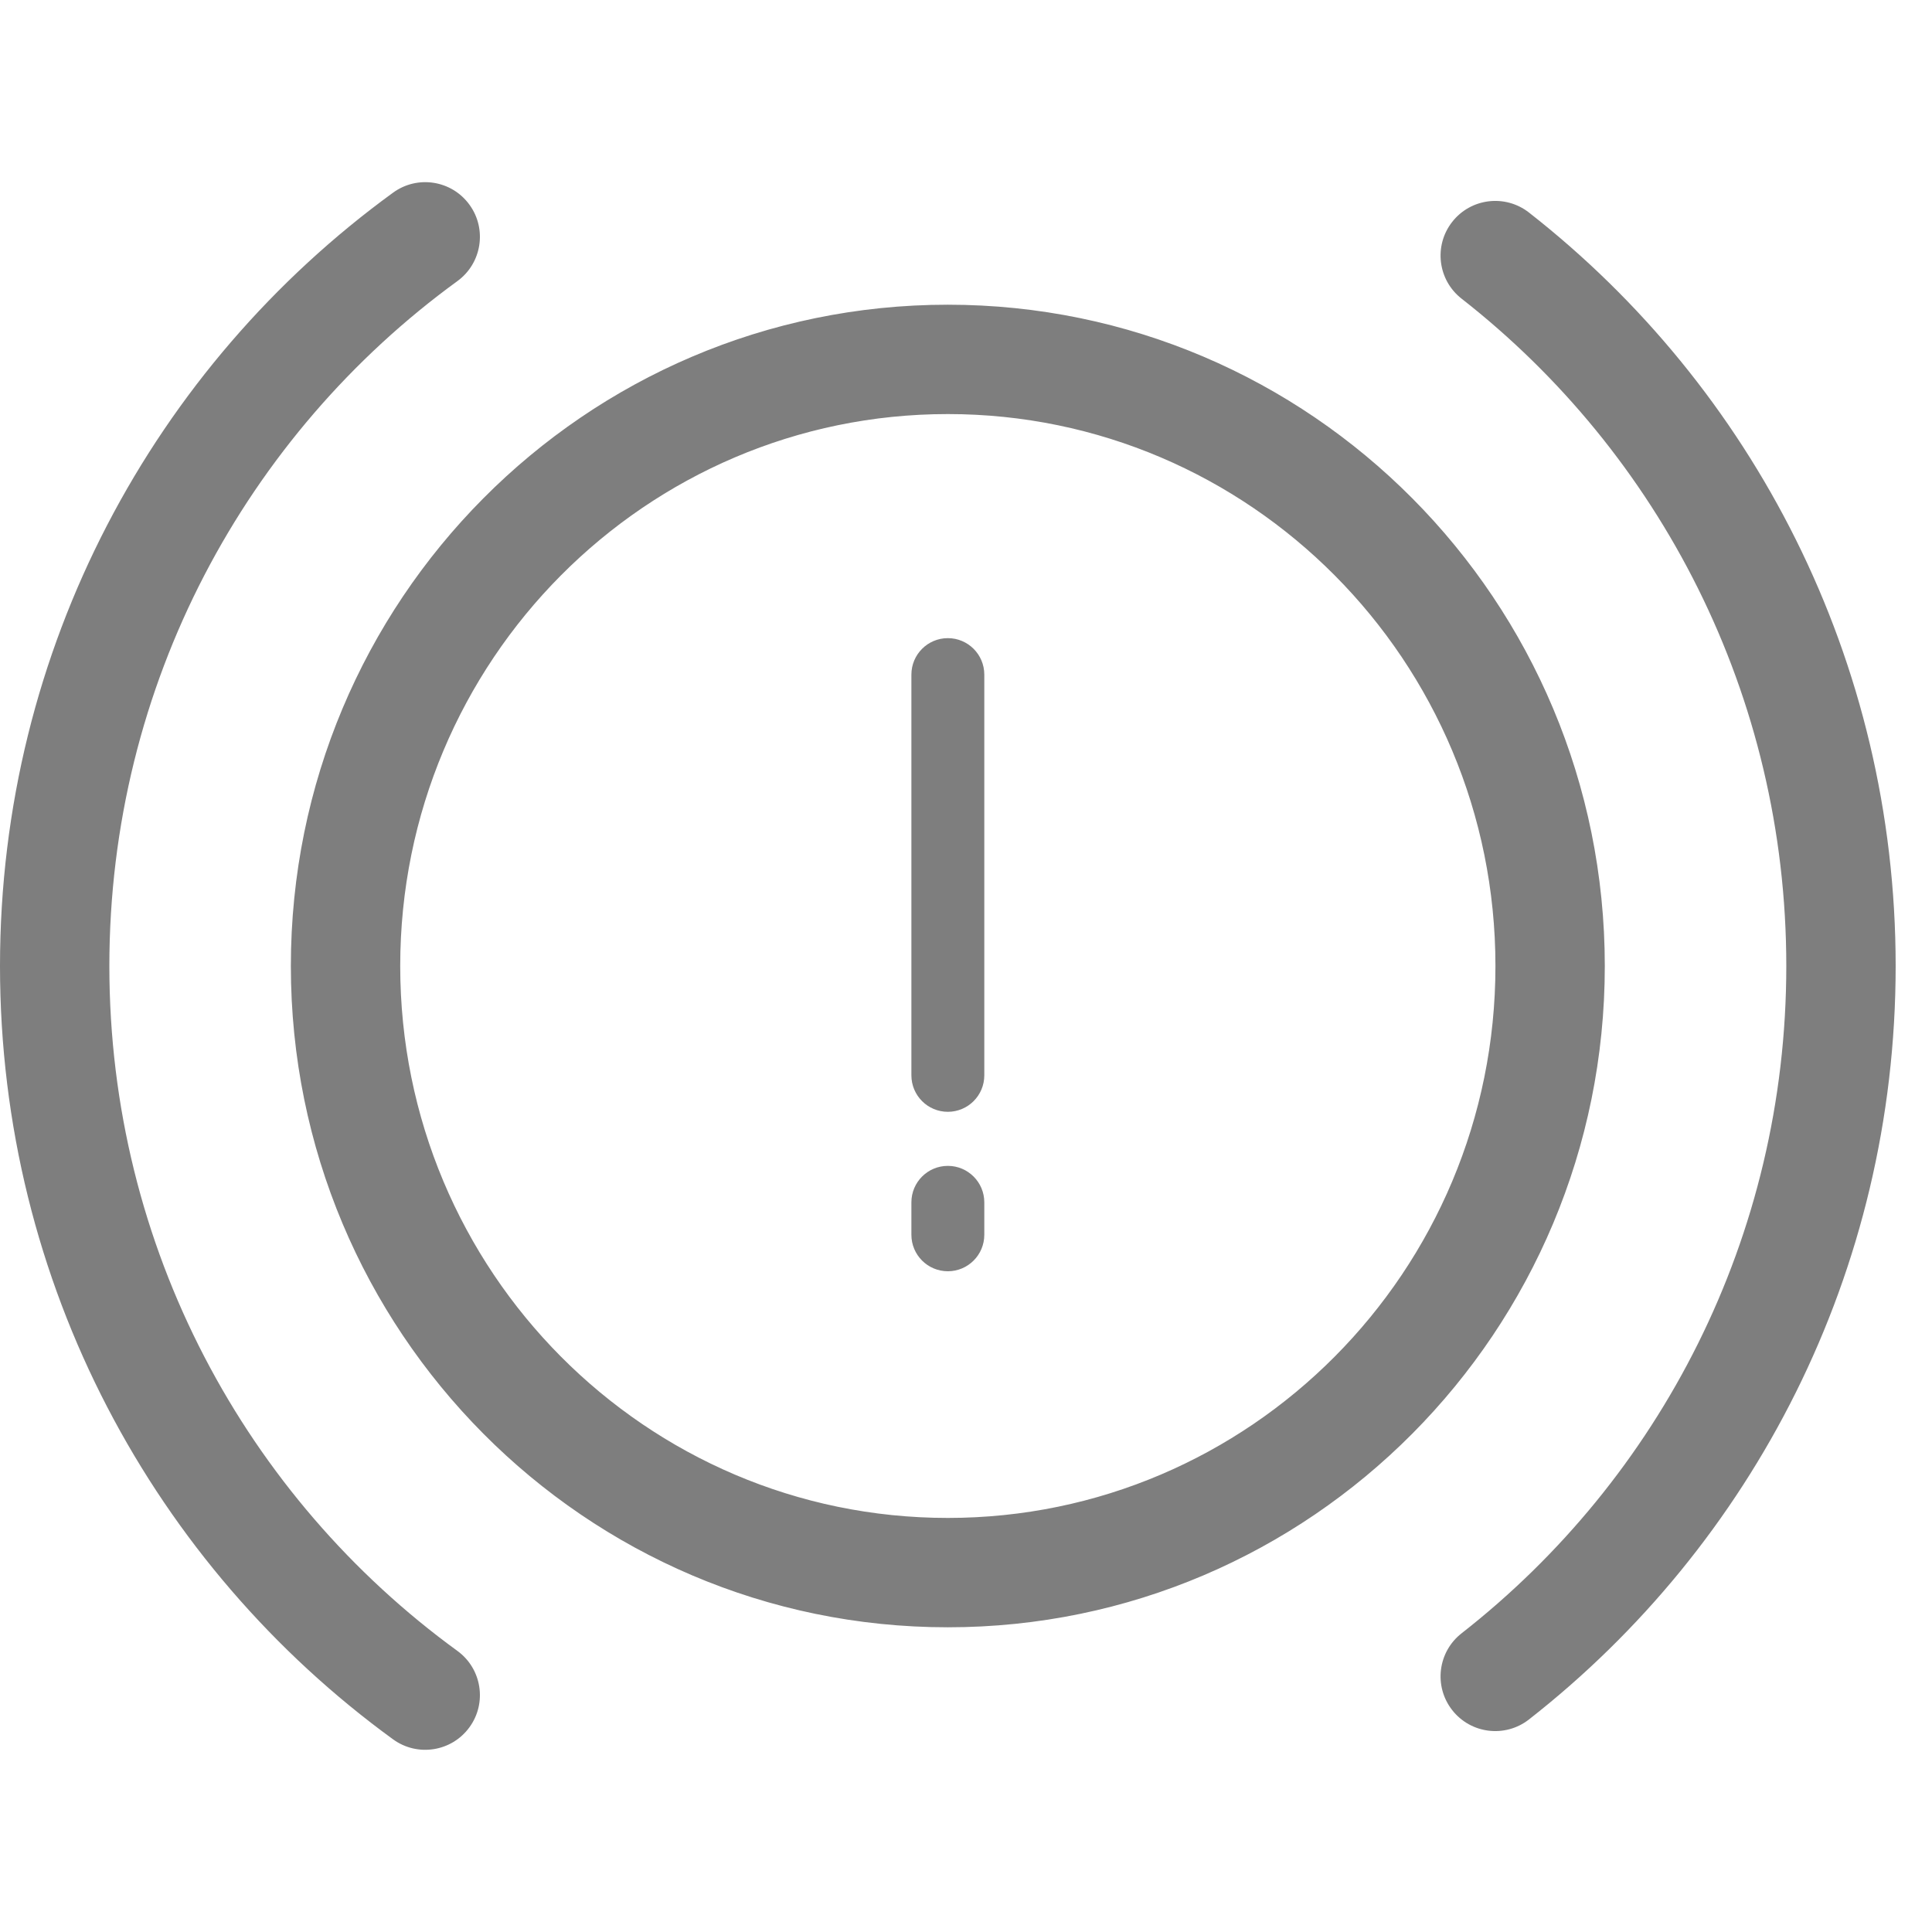 <svg width="20" height="20" viewBox="0 0 53 45" fill="none" xmlns="http://www.w3.org/2000/svg">
<path fill-rule="evenodd" clip-rule="evenodd" d="M12.878 1.615C13.366 2.285 13.217 3.223 12.548 3.711C6.763 7.919 3 14.765 3 22.5C3 30.234 6.763 37.081 12.548 41.289C13.217 41.776 13.366 42.715 12.878 43.384C12.391 44.054 11.453 44.202 10.783 43.715C4.251 38.964 0 31.23 0 22.5C0 13.77 4.251 6.036 10.783 1.285C11.453 0.797 12.391 0.945 12.878 1.615ZM39.837 2.088C40.347 1.435 41.29 1.32 41.943 1.83C48.063 6.615 52.003 14.096 52.003 22.5C52.003 30.903 48.063 38.384 41.943 43.17C41.29 43.68 40.347 43.565 39.837 42.912C39.327 42.259 39.442 41.317 40.095 40.806C45.516 36.568 49.003 29.946 49.003 22.5C49.003 15.054 45.516 8.432 40.095 4.193C39.442 3.683 39.327 2.74 39.837 2.088ZM26.001 37.641C34.28 37.641 41.024 30.881 41.024 22.5C41.024 14.119 34.28 7.359 26.001 7.359C17.723 7.359 10.979 14.119 10.979 22.5C10.979 30.881 17.723 37.641 26.001 37.641ZM26.001 40.641C35.955 40.641 44.024 32.519 44.024 22.5C44.024 12.481 35.955 4.359 26.001 4.359C16.048 4.359 7.979 12.481 7.979 22.5C7.979 32.519 16.048 40.641 26.001 40.641ZM27.002 29.874L27.002 28.983C27.002 28.431 26.554 27.983 26.002 27.983C25.45 27.983 25.002 28.431 25.002 28.983L25.002 29.874C25.002 30.426 25.45 30.874 26.002 30.874C26.554 30.874 27.002 30.426 27.002 29.874ZM27.002 25.5L27.002 14.506C27.002 13.954 26.554 13.506 26.002 13.506C25.45 13.506 25.002 13.954 25.002 14.506L25.002 25.5C25.002 26.052 25.45 26.5 26.002 26.5C26.554 26.5 27.002 26.052 27.002 25.5Z" fill="#7E7E7E"/>
</svg>
